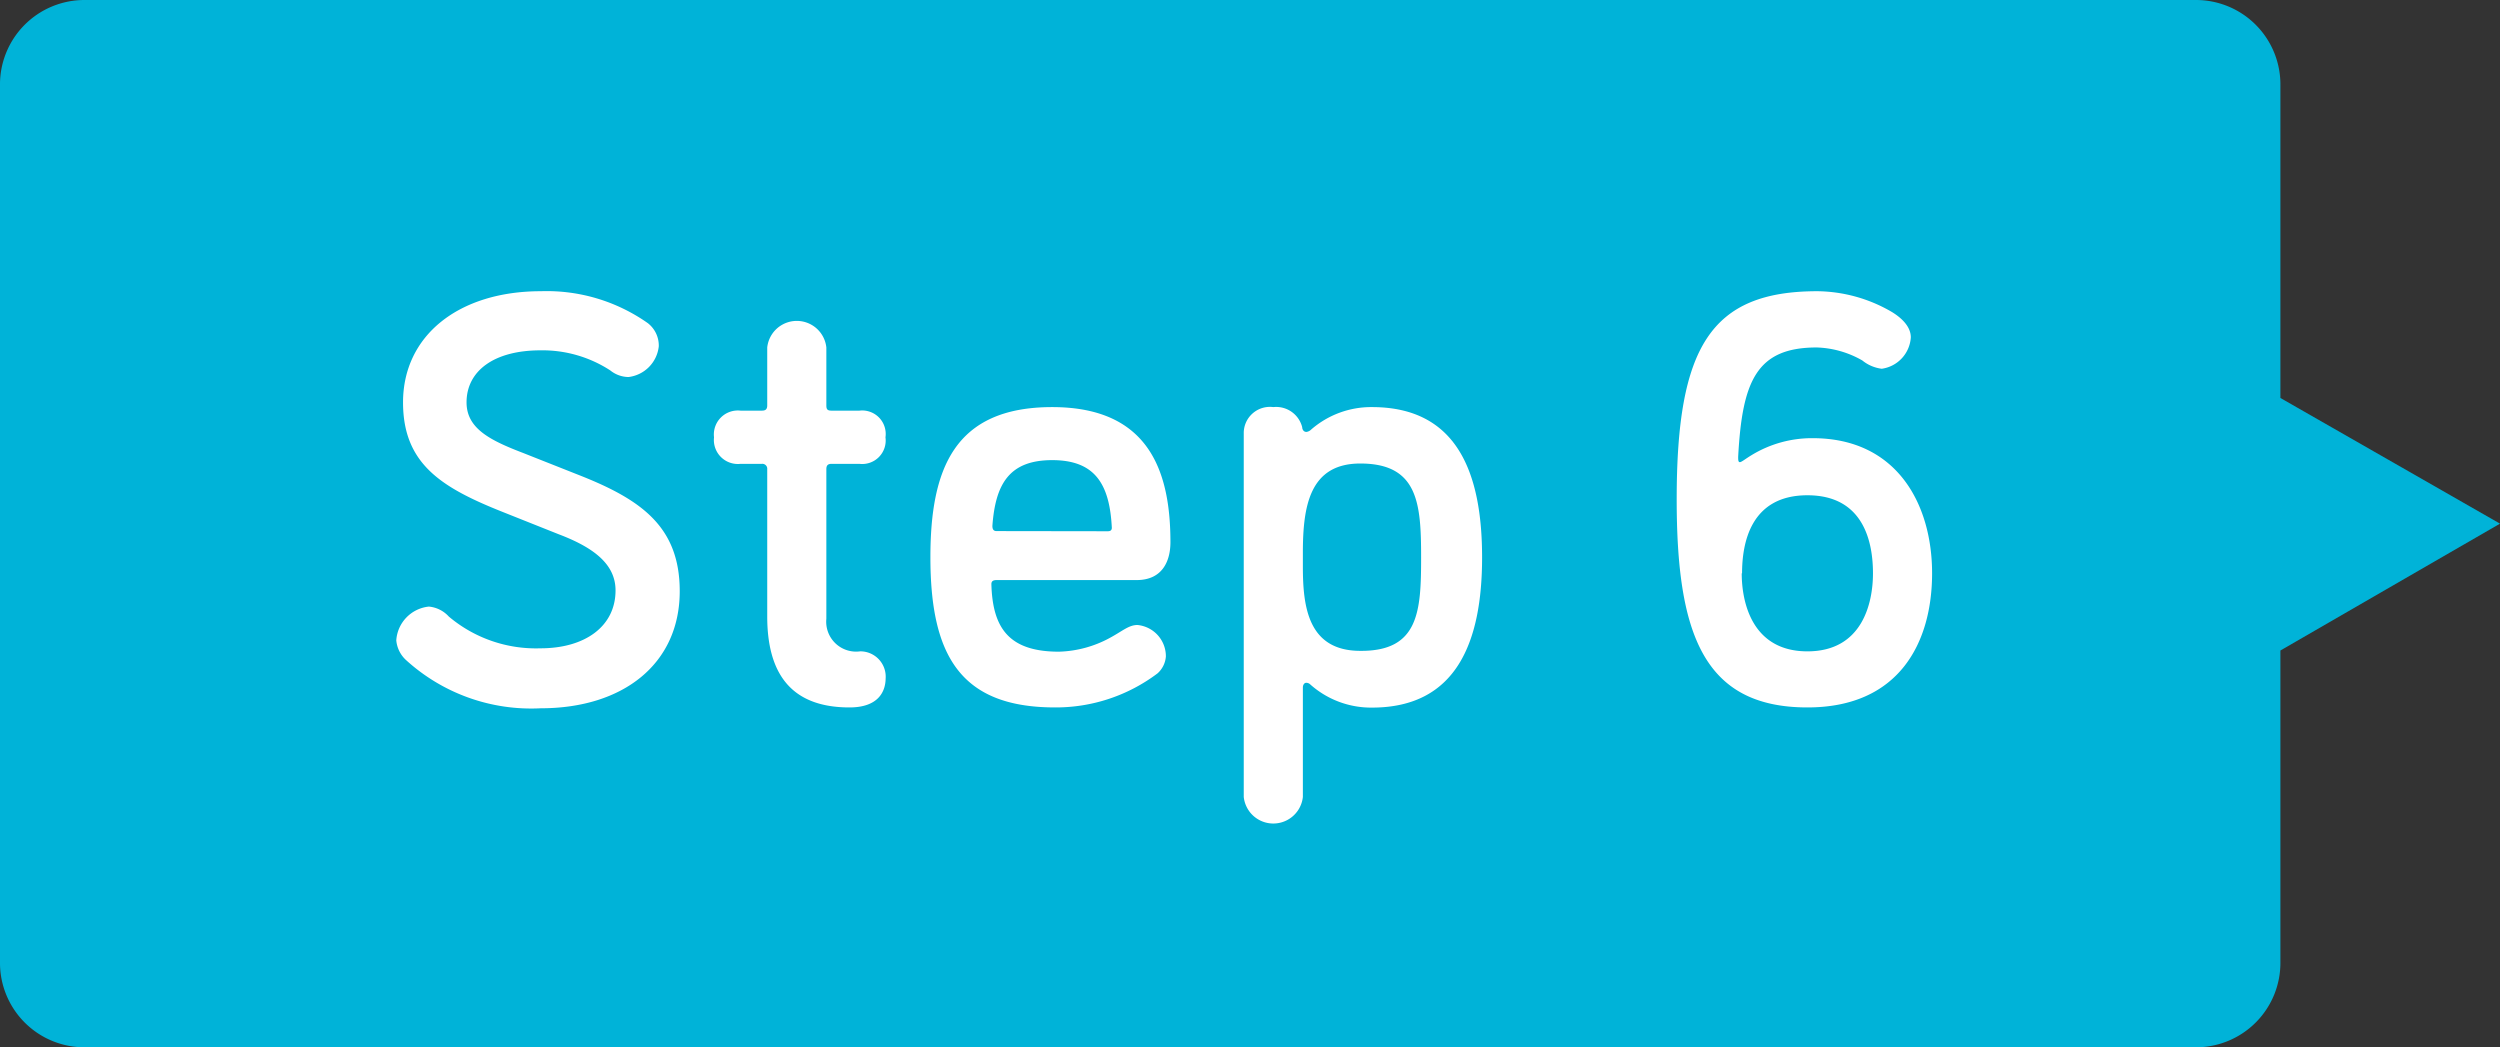 <svg xmlns="http://www.w3.org/2000/svg" viewBox="0 0 148 62"><rect x="0" y="0" width="148" height="62" fill="#333333" stroke="none"/><defs><style>.cls-1{fill:#00b3d8;}.cls-2{fill:#fff;}</style></defs><g id="レイヤー_2" data-name="レイヤー 2"><path class="cls-1" d="M148,31l-13-7.44V5.06A5,5,0,0,0,130,0H5A5,5,0,0,0,0,5.06V56.94A5,5,0,0,0,5,62H130a5,5,0,0,0,5-5.06V38.51Z"/><path class="cls-2" d="M32,20.74c-2.77,0-4.38,1.23-4.38,3.08,0,1.54,1.37,2.24,3.36,3l3.36,1.33C38,29.6,40.24,31.21,40.24,35c0,4.31-3.36,6.93-8.22,6.93a11,11,0,0,1-8-2.87,1.8,1.8,0,0,1-.56-1.15,2.15,2.15,0,0,1,1.93-2,1.82,1.82,0,0,1,1.18.59A8,8,0,0,0,32,38.38c2.62,0,4.44-1.29,4.44-3.43,0-1.57-1.33-2.55-3.36-3.32L29.74,30.3c-3.61-1.44-5.88-2.84-5.88-6.48,0-3.95,3.29-6.58,8.16-6.58a10.38,10.38,0,0,1,6.33,1.89A1.68,1.68,0,0,1,39,20.5a2.05,2.05,0,0,1-1.79,1.82,1.75,1.75,0,0,1-1.08-.39A7.36,7.36,0,0,0,32,20.74Z"/><path class="cls-2" d="M50.29,41.88c-3.54,0-4.87-2.1-4.87-5.39V27.78a.29.29,0,0,0-.32-.32H43.84a1.42,1.42,0,0,1-1.57-1.57,1.42,1.42,0,0,1,1.57-1.58H45.1c.21,0,.32-.07.32-.31V20.57a1.76,1.76,0,0,1,3.5,0V24c0,.24.07.31.31.31h1.65a1.39,1.39,0,0,1,1.54,1.58,1.39,1.39,0,0,1-1.54,1.57H49.23c-.24,0-.31.11-.31.32v8.85a1.77,1.77,0,0,0,2,1.93,1.5,1.5,0,0,1,1.51,1.61C52.42,40.94,52,41.88,50.29,41.88Z"/><path class="cls-2" d="M62.46,41.88c-5.63,0-7.38-3.11-7.38-8.89,0-5.21,1.4-8.89,7.21-8.89s7,3.92,7,8c0,1.08-.45,2.24-2,2.24H59c-.21,0-.31.07-.31.24.07,2.56,1,4,4,4a6.67,6.67,0,0,0,3-.81c.78-.42,1.13-.77,1.65-.77a1.86,1.86,0,0,1,1.68,1.86,1.49,1.49,0,0,1-.49,1A10,10,0,0,1,62.46,41.88Zm3.12-10.43c.17,0,.24-.07.24-.21-.13-2.59-1-4-3.53-4s-3.36,1.4-3.54,3.89c0,.21.07.31.25.31Z"/><path class="cls-2" d="M87.74,33c0,5-1.51,8.89-6.52,8.89a5.41,5.41,0,0,1-3.64-1.36.36.36,0,0,0-.24-.11c-.14,0-.21.14-.21.28v6.48a1.76,1.76,0,0,1-3.5,0V25.68a1.55,1.55,0,0,1,1.75-1.58,1.59,1.59,0,0,1,1.71,1.19c0,.11.07.28.25.28a.49.49,0,0,0,.28-.14,5.41,5.41,0,0,1,3.6-1.33C86.27,24.1,87.74,28,87.74,33Zm-3.61,0c0-3.18-.17-5.56-3.6-5.56-3,0-3.4,2.52-3.4,5.28v.81c0,2.34.28,5,3.4,5C84,38.56,84.13,36.18,84.13,33Z"/><path class="cls-2" d="M107,41.88c-6.2,0-7.74-4.44-7.74-12.32,0-9,2-12.32,8.33-12.32A8.9,8.9,0,0,1,112,18.47c.46.28,1.12.8,1.12,1.5a2,2,0,0,1-1.72,1.86,2.26,2.26,0,0,1-1.15-.49,5.76,5.76,0,0,0-2.7-.77c-3.57,0-4.41,2-4.65,6.47,0,.18,0,.32.1.32s.35-.21.7-.42a6.86,6.86,0,0,1,3.61-1c5,0,7.07,3.92,7.07,8S112.45,41.88,107,41.88Zm-3.89-7.94c0,1.75.63,4.62,3.89,4.62s3.88-2.87,3.88-4.62-.49-4.62-3.88-4.62S103.13,32.19,103.13,33.94Z"/></g></svg>